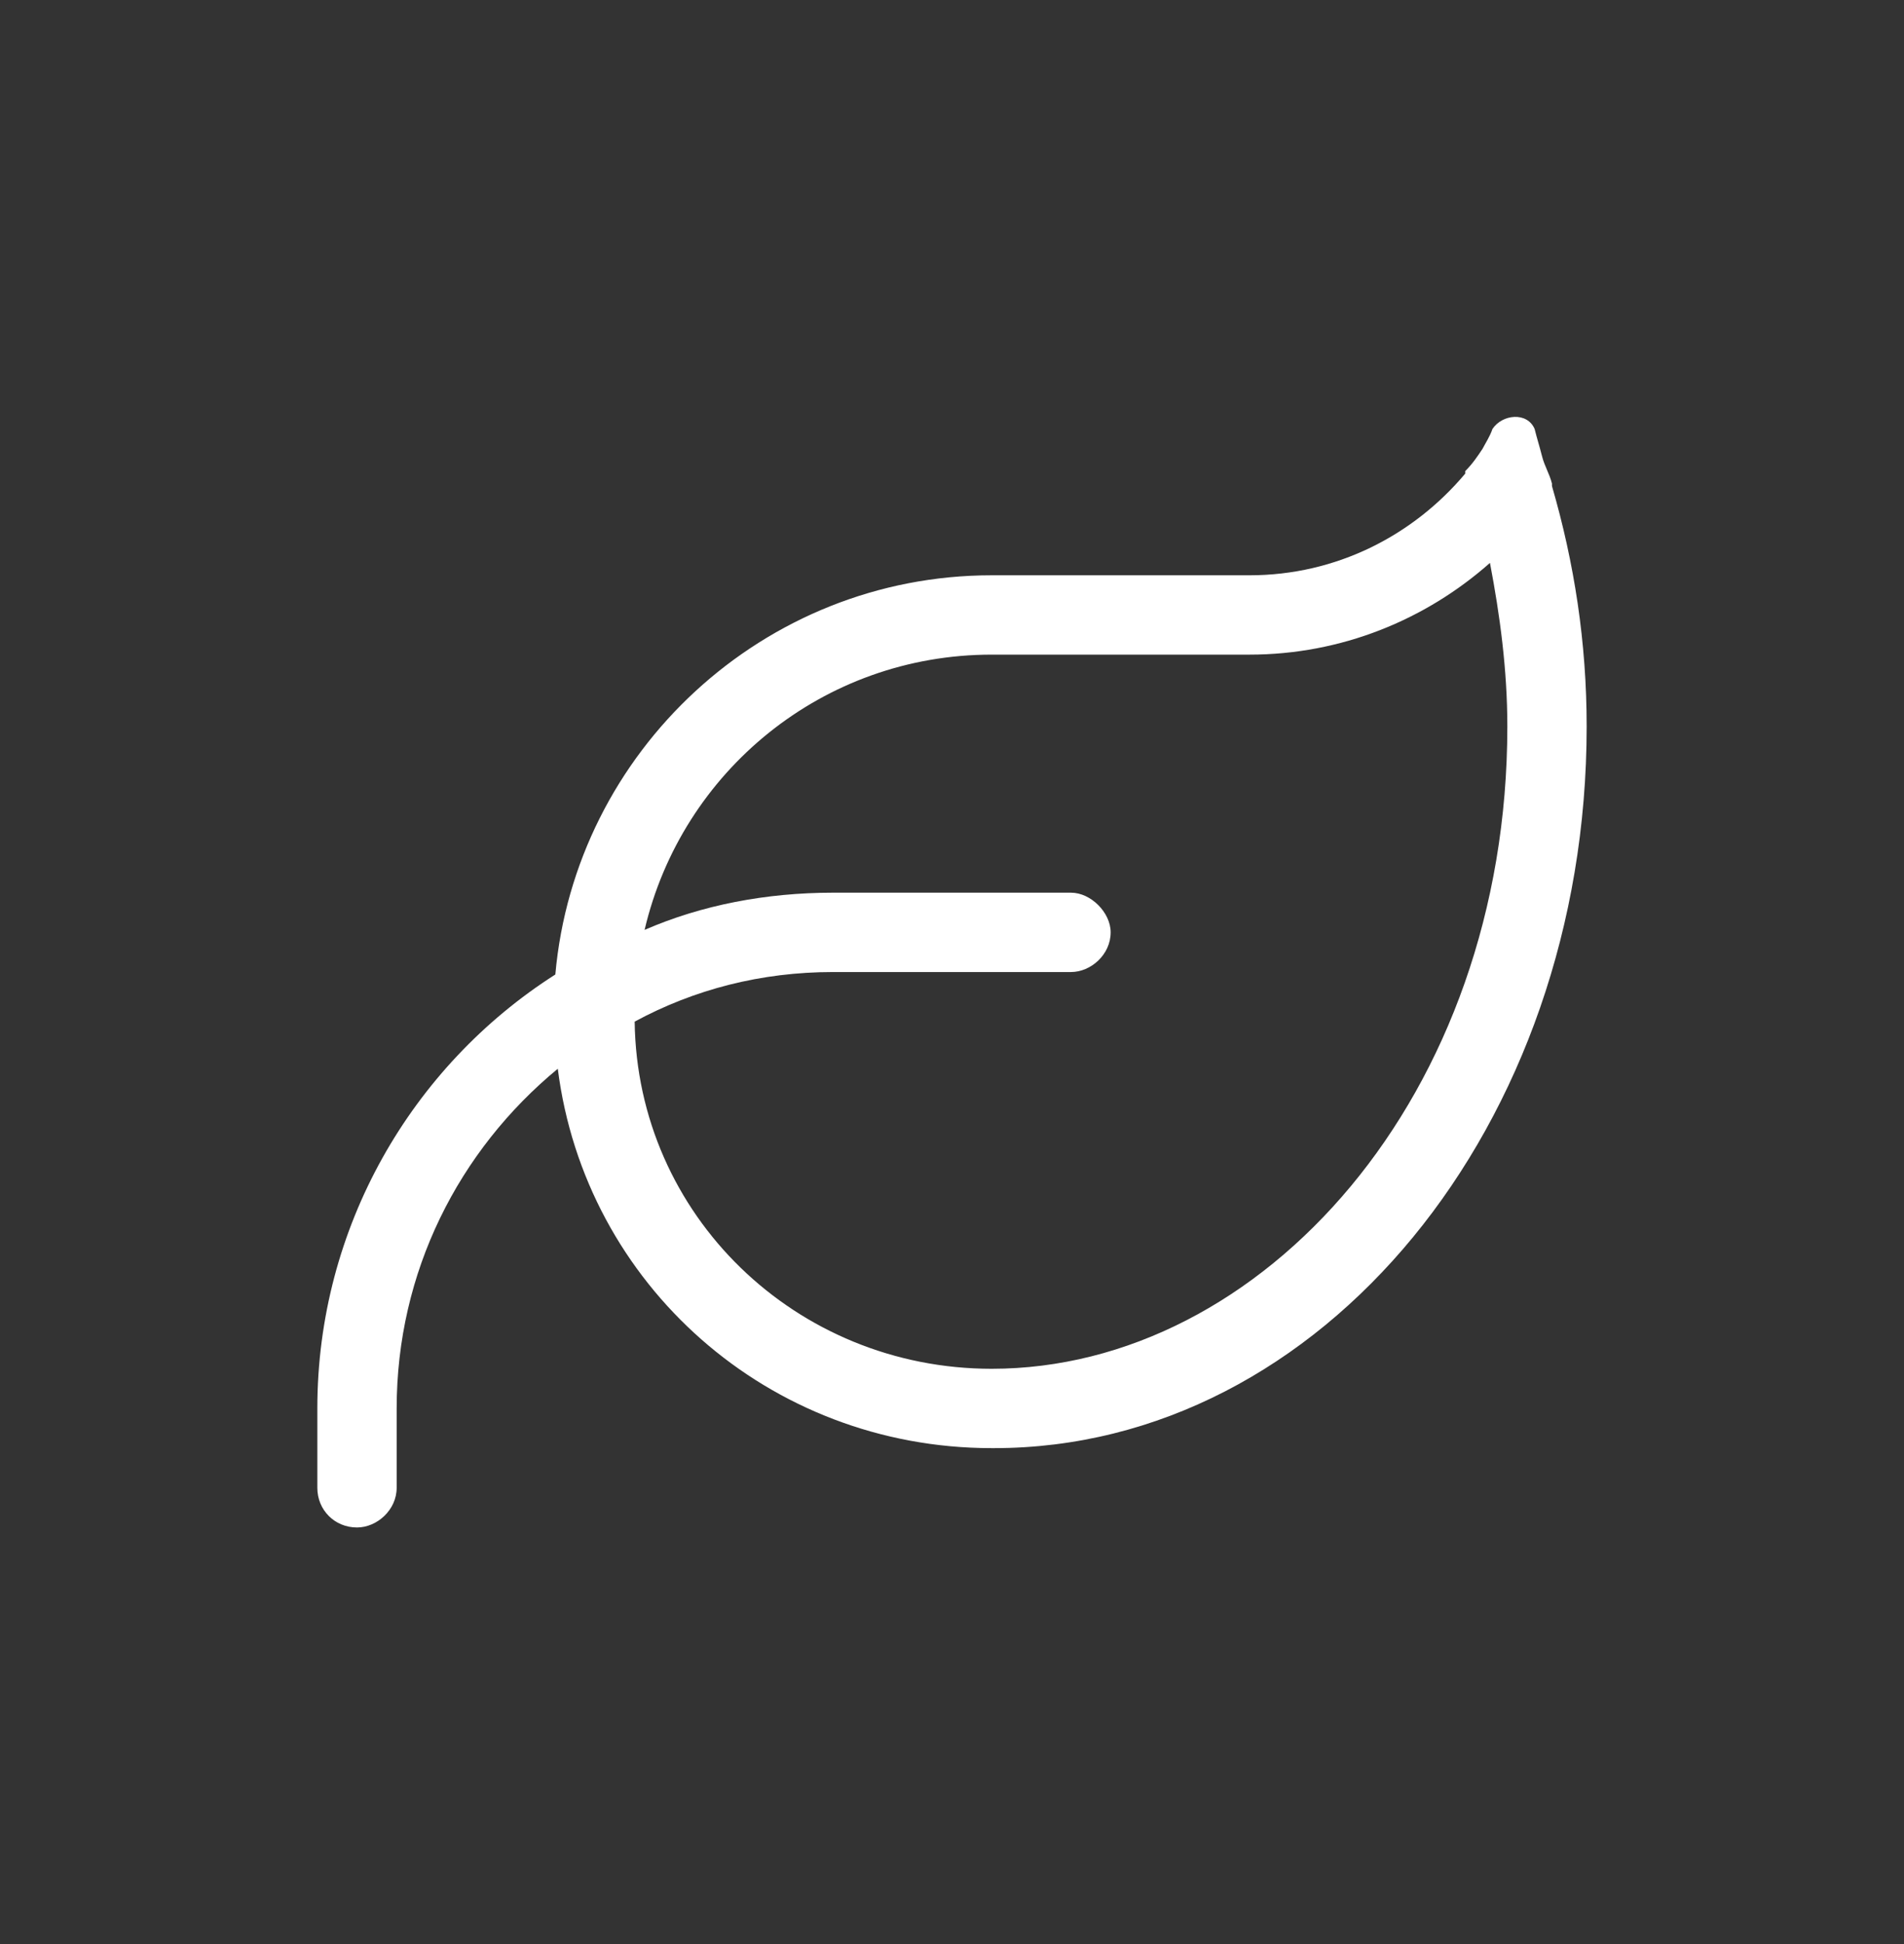 <svg width="48" height="49" viewBox="0 0 48 49" fill="none" xmlns="http://www.w3.org/2000/svg">
<rect x="0" y="0" width="48" height="49" fill="#333333" stroke="none"/>
<path d="M16.25 23.438C17.688 22.812 19.312 22.5 21 22.5H27C27.5 22.5 28 23 28 23.5C28 24.062 27.5 24.5 27 24.5H21C19.188 24.5 17.5 24.938 16 25.75C16.062 30.625 20.062 34.5 25 34.5C31.812 34.5 38 27.625 38 18.312C38 16.875 37.812 15.5 37.562 14.188C35.938 15.625 33.812 16.5 31.5 16.5H25C20.75 16.5 17.188 19.438 16.25 23.438ZM14 24.562C14.5 18.938 19.25 14.5 25 14.5H31.5C33.688 14.5 35.625 13.5 36.938 11.938V11.875C37.125 11.688 37.25 11.5 37.375 11.312C37.438 11.188 37.562 11 37.625 10.812C37.875 10.438 38.5 10.375 38.688 10.812C38.75 11.062 38.812 11.25 38.875 11.5C38.938 11.75 39.062 11.938 39.125 12.188V12.25C39.688 14.188 40 16.188 40 18.312C40 28.375 33.312 36.5 25.062 36.5H25C19.375 36.5 14.75 32.375 14.062 26.938C11.562 29 10 32.062 10 35.5V37.5C10 38.062 9.5 38.5 9 38.5C8.438 38.5 8 38.062 8 37.5V35.5C8 30.938 10.375 26.875 14 24.562Z" fill="white"/>
</svg>
